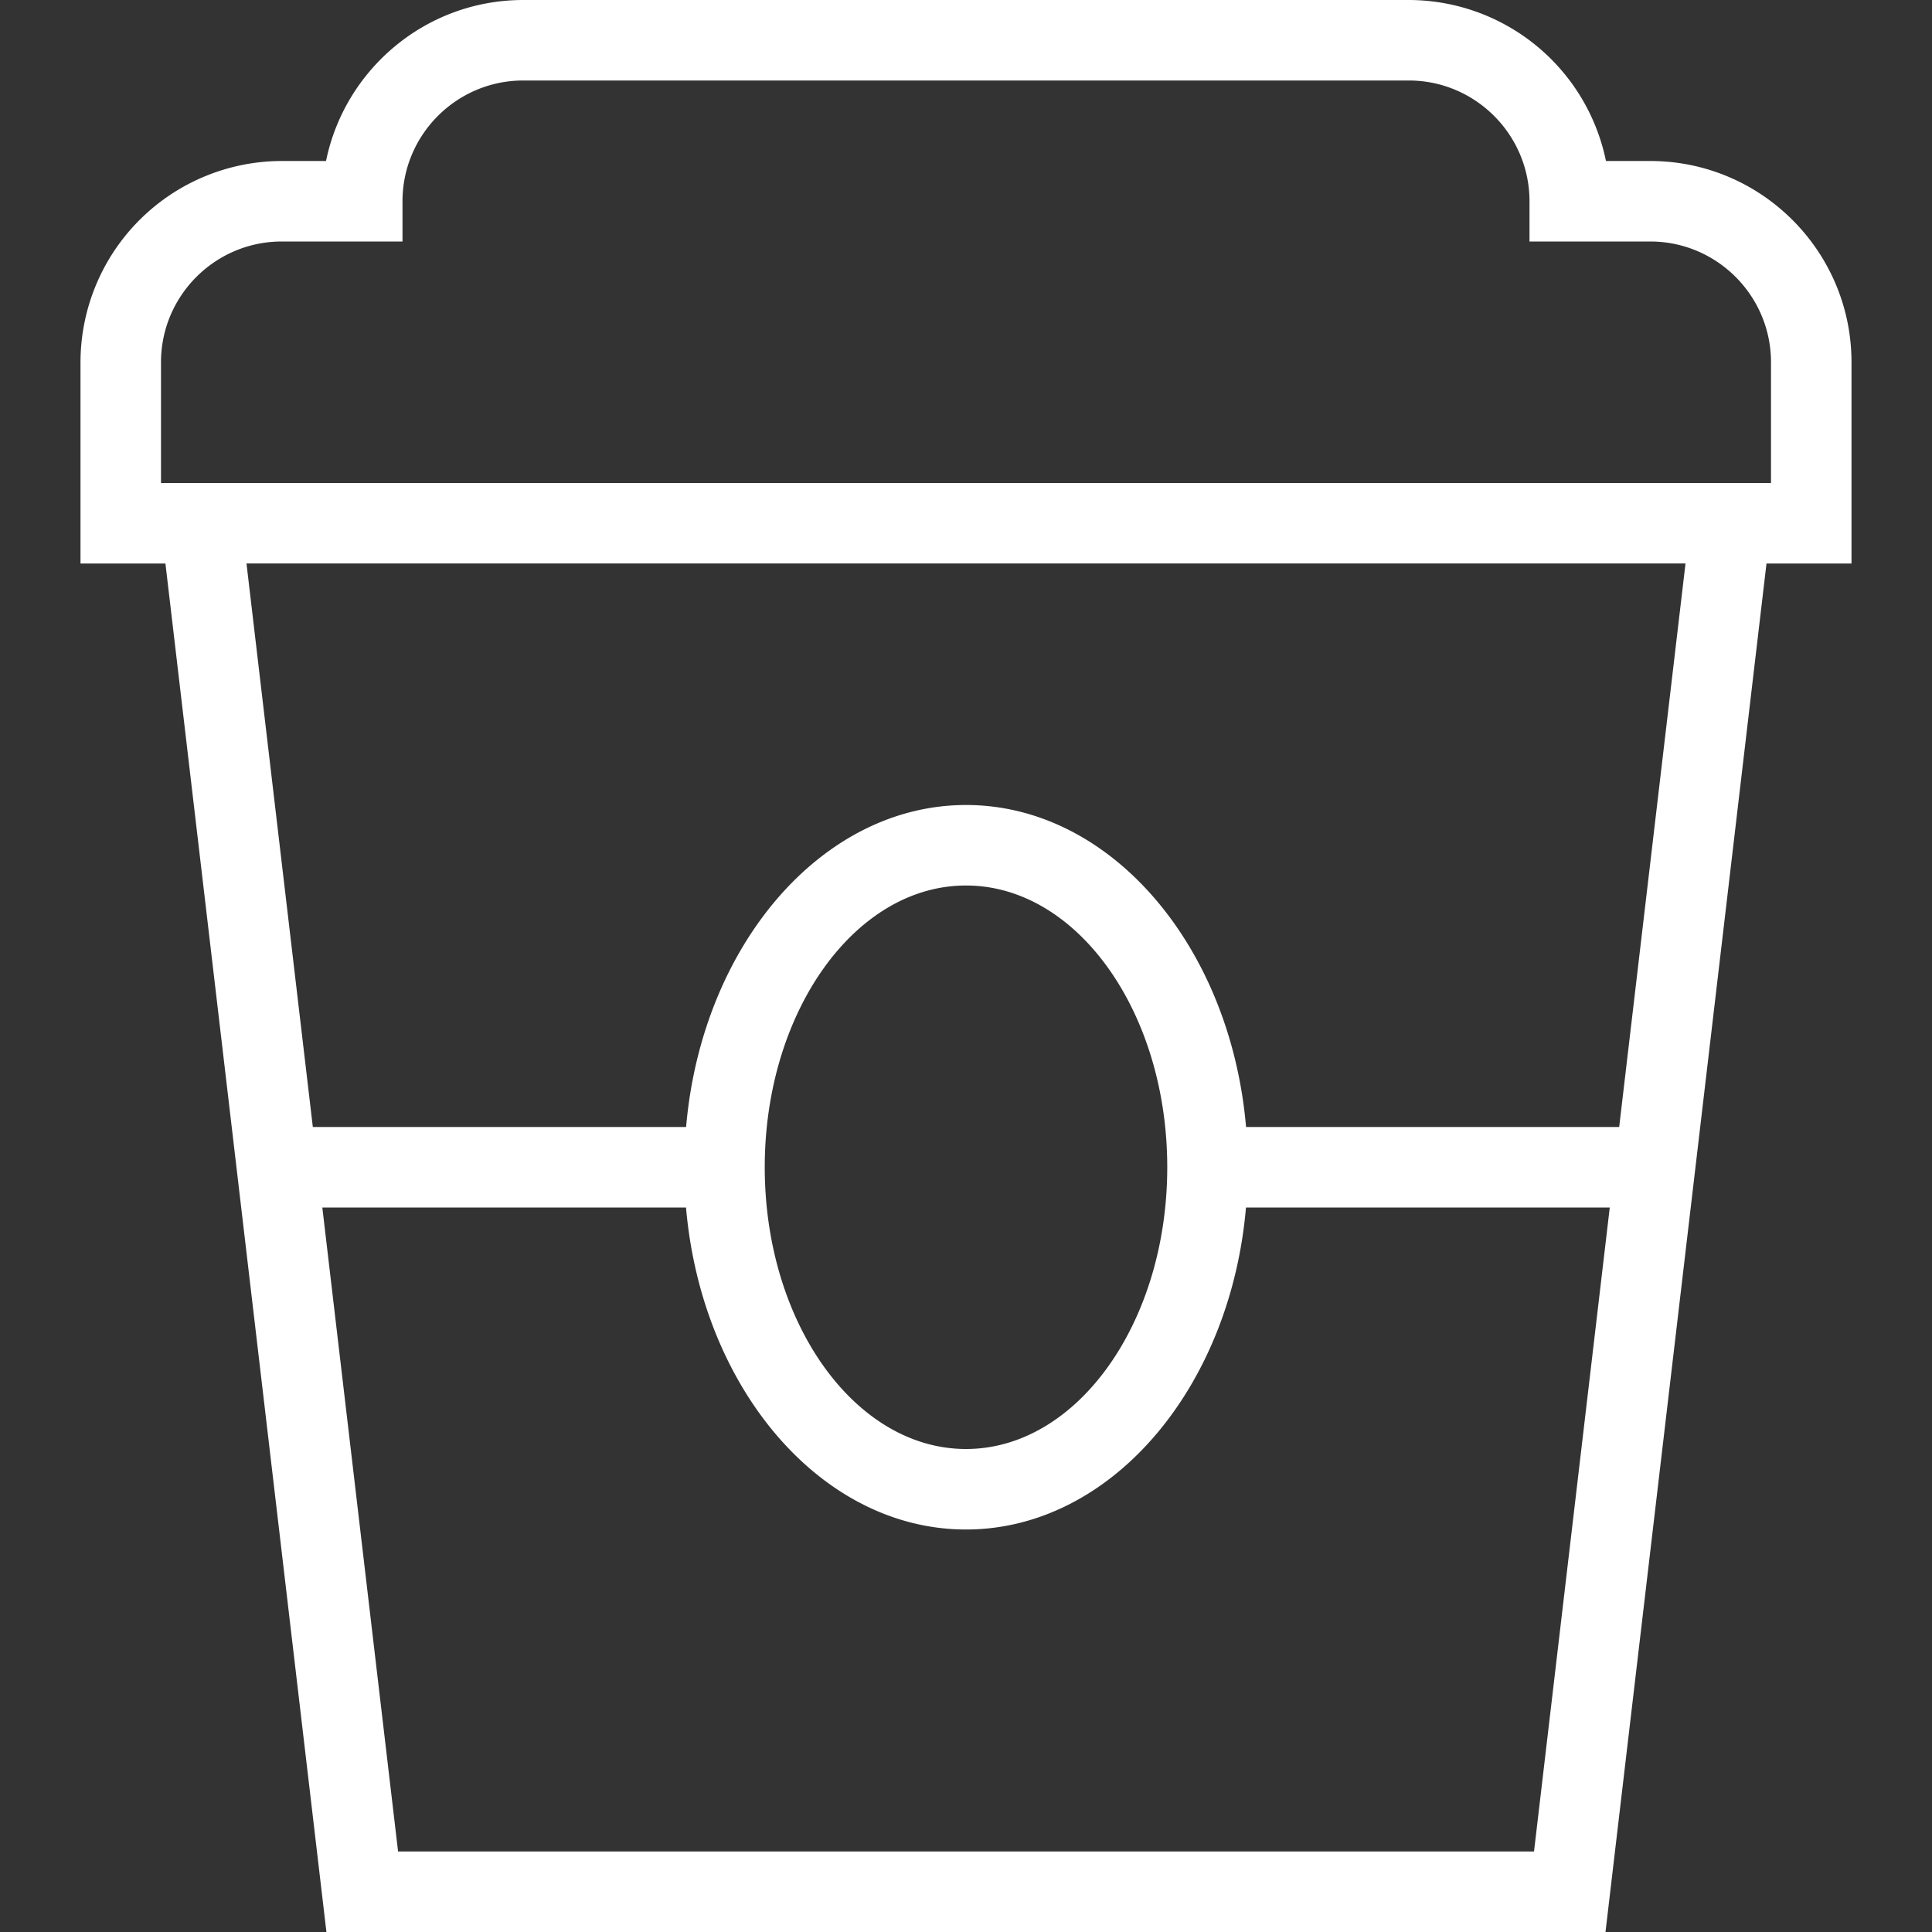 <svg xmlns="http://www.w3.org/2000/svg" version="1.1" xmlns:xlink="http://www.w3.org/1999/xlink" width="512" height="512" x="0" y="0" viewBox="0 0 24 24" style="enable-background:new 0 0 512 512" xml:space="preserve" class=""><rect x="0" y="0" width="24" height="24" fill="#333333" stroke="none"/><g><path d="M23 4.5C23 3.121 21.879 2 20.5 2h-.55a2.504 2.504 0 0 0-2.45-2h-11C5.292 0 4.283.86 4.05 2H3.5A2.503 2.503 0 0 0 1 4.5V7h1.055l2 17h15.889l2-17H23V4.5ZM19.056 23H4.945l-.941-8h4.518c.194 2.247 1.68 4 3.478 4s3.284-1.753 3.478-4h4.519l-.941 8ZM9.5 14.5c0-1.93 1.122-3.5 2.5-3.5s2.5 1.57 2.5 3.5S13.379 18 12 18s-2.5-1.57-2.5-3.5Zm10.615-.5h-4.636c-.194-2.247-1.68-4-3.478-4s-3.284 1.753-3.478 4H3.886l-.824-7h17.876l-.824 7ZM22 6H2V4.5C2 3.673 2.673 3 3.5 3H5v-.5C5 1.673 5.673 1 6.5 1h11c.827 0 1.5.673 1.5 1.5V3h1.5c.827 0 1.5.673 1.5 1.5V6Z" fill="#ffffff" opacity="1" data-original="#000000" class=""></path></g></svg>
